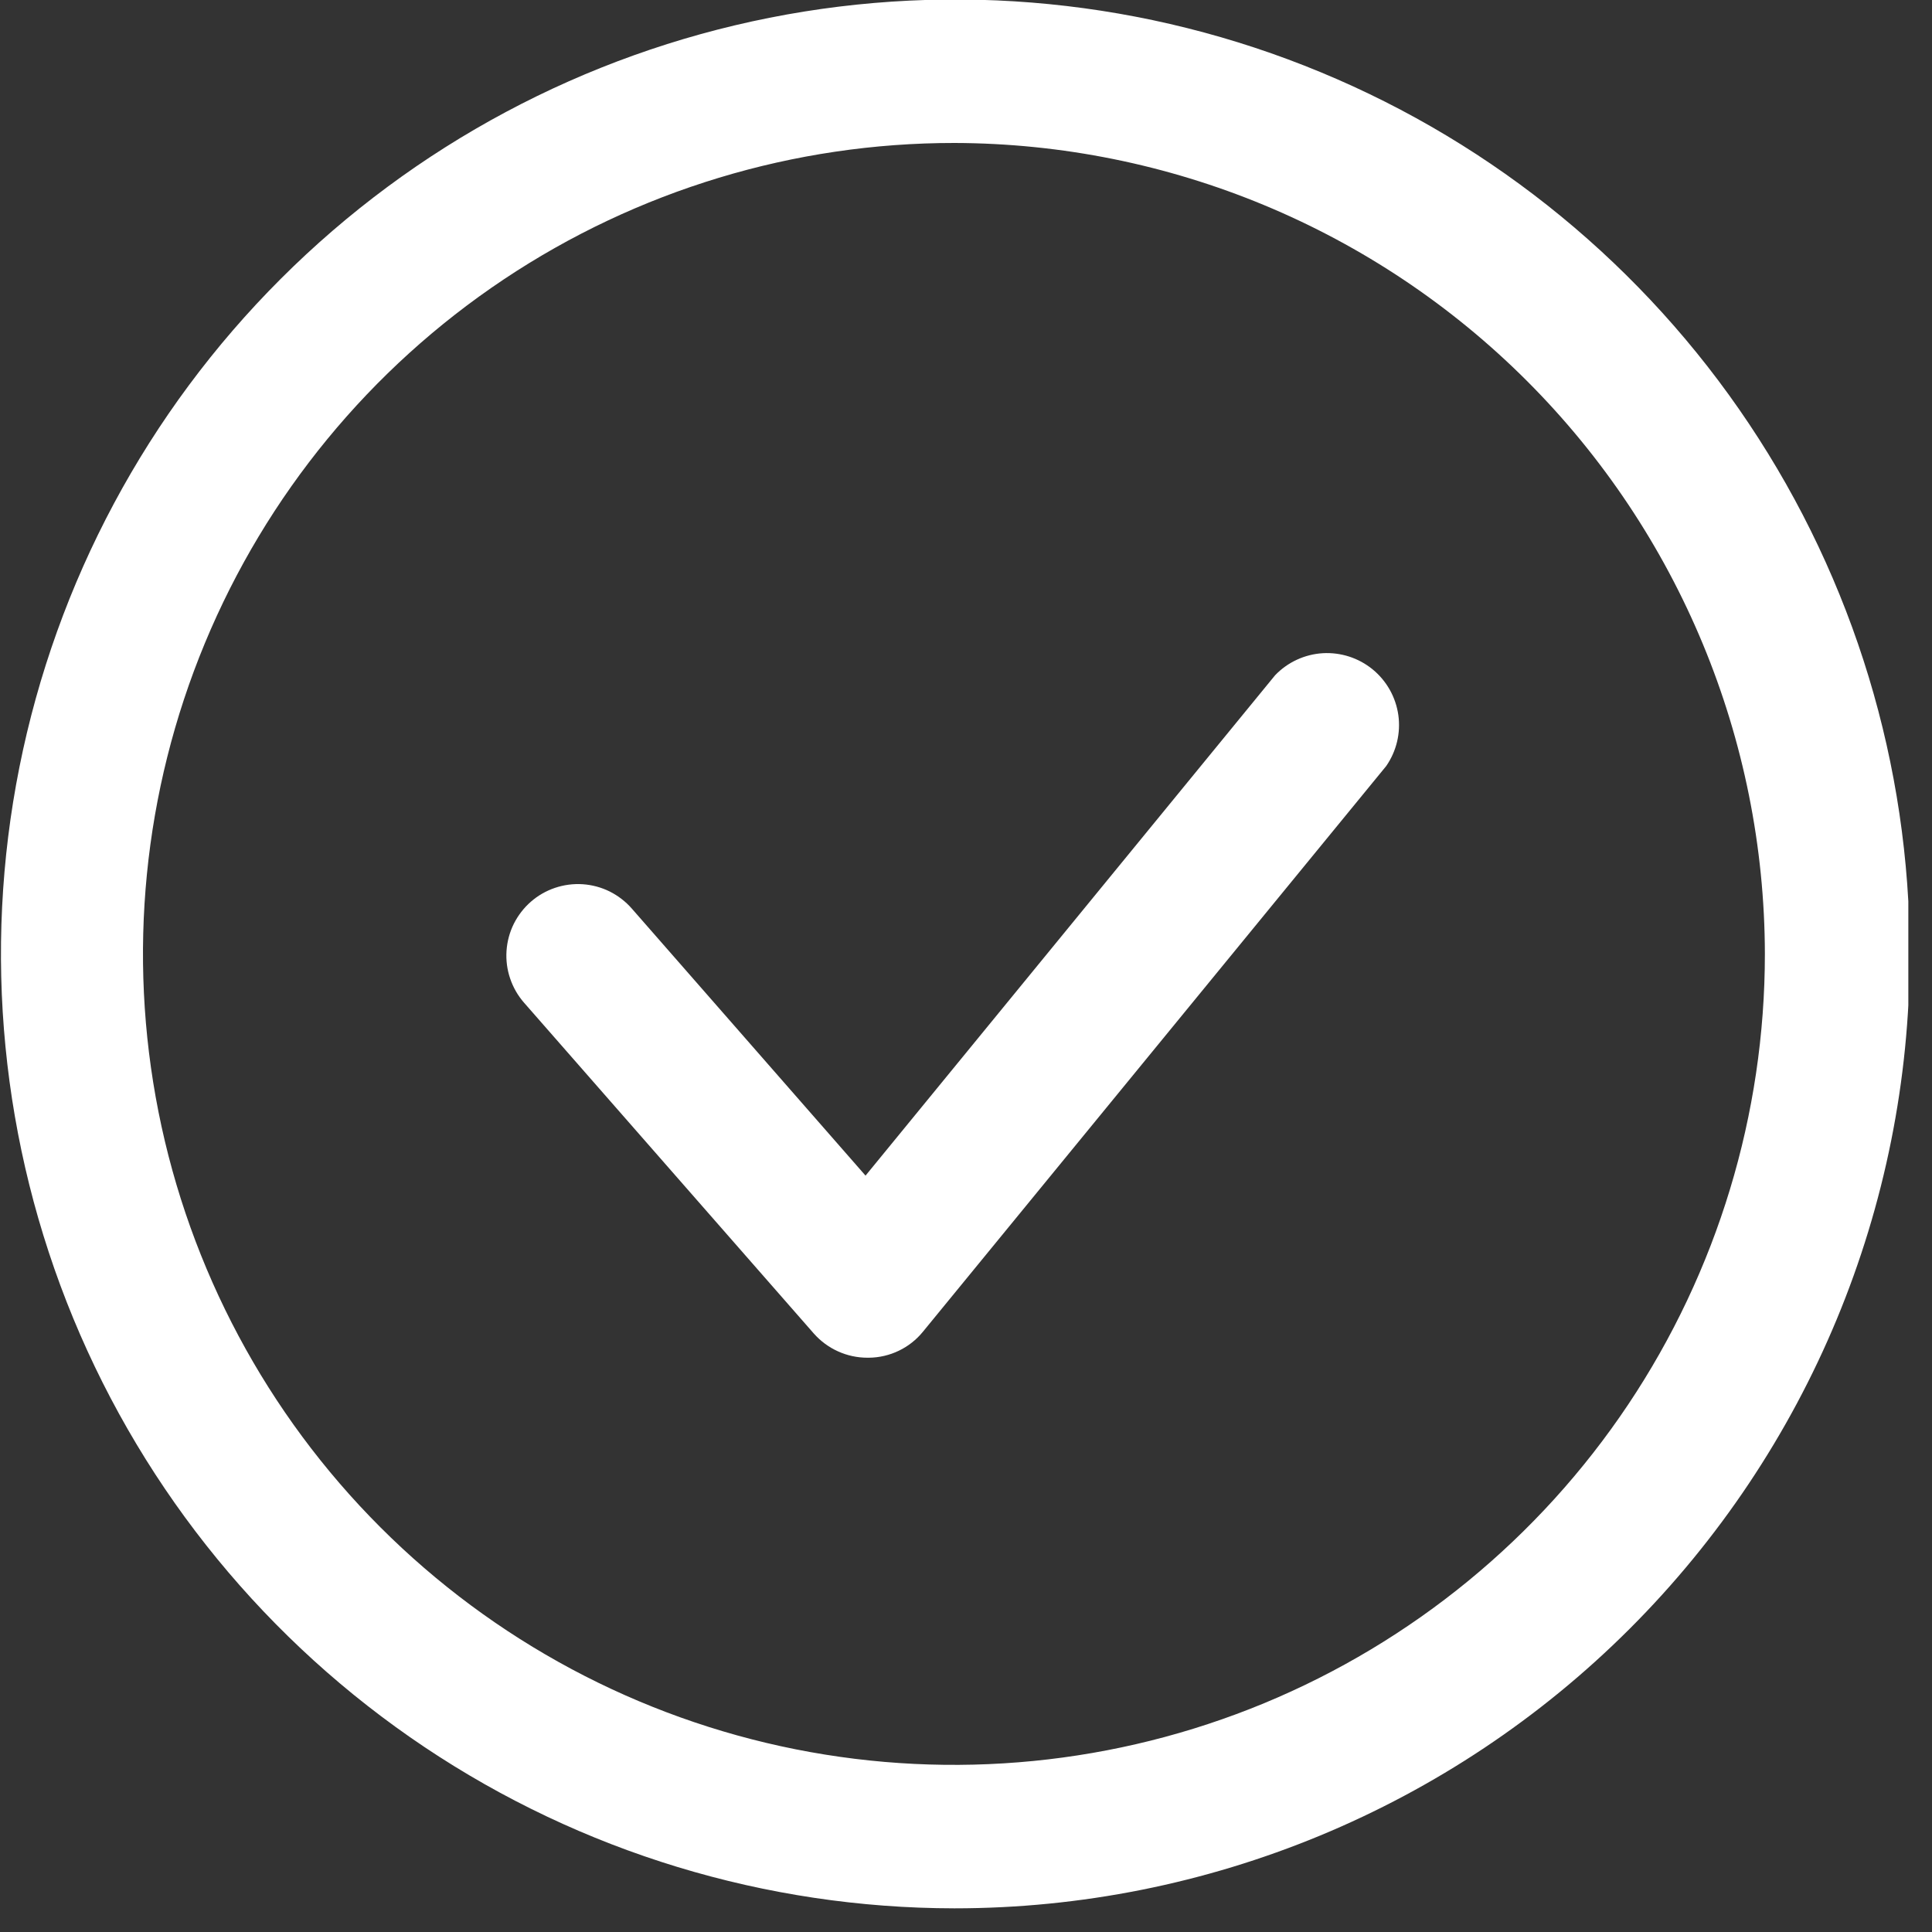 <svg width="40" height="40" viewBox="0 0 40 40" fill="none" xmlns="http://www.w3.org/2000/svg">
<rect x="0" y="0" width="40" height="40" fill="#333333" stroke="none"/>
<g clip-path="url(#clip0_437_2)">
<path d="M17.96 28.11C17.75 28.11 17.543 28.066 17.351 27.979C17.16 27.893 16.989 27.767 16.85 27.61L10.85 20.76C10.722 20.614 10.624 20.443 10.562 20.259C10.499 20.075 10.474 19.88 10.487 19.686C10.5 19.492 10.551 19.302 10.637 19.128C10.724 18.954 10.844 18.798 10.99 18.67C11.136 18.542 11.307 18.444 11.491 18.382C11.675 18.32 11.87 18.294 12.064 18.307C12.258 18.32 12.448 18.371 12.622 18.457C12.796 18.544 12.952 18.664 13.08 18.81L17.92 24.34L26.4 13.98C26.659 13.71 27.011 13.547 27.385 13.524C27.759 13.502 28.128 13.621 28.418 13.858C28.708 14.095 28.898 14.433 28.951 14.804C29.003 15.175 28.913 15.552 28.7 15.86L19.11 27.57C18.974 27.737 18.804 27.872 18.61 27.965C18.417 28.058 18.205 28.108 17.99 28.11H17.96Z" fill="white"/>
<path d="M19.76 39.51C15.853 39.506 12.034 38.344 8.787 36.17C5.54 33.996 3.011 30.909 1.518 27.298C0.026 23.687 -0.363 19.715 0.402 15.883C1.167 12.051 3.05 8.532 5.815 5.771C8.579 3.009 12.1 1.129 15.932 0.368C19.765 -0.393 23.737 -0 27.346 1.496C30.956 2.992 34.041 5.525 36.211 8.774C38.382 12.023 39.54 15.843 39.54 19.75C39.535 24.992 37.448 30.018 33.739 33.724C30.03 37.429 25.002 39.51 19.76 39.51ZM19.76 2.96C16.439 2.958 13.192 3.941 10.429 5.785C7.667 7.628 5.513 10.25 4.241 13.318C2.969 16.386 2.635 19.762 3.281 23.019C3.928 26.277 5.526 29.27 7.874 31.619C10.222 33.968 13.213 35.568 16.471 36.217C19.728 36.865 23.104 36.533 26.173 35.263C29.241 33.992 31.864 31.84 33.71 29.079C35.555 26.318 36.54 23.071 36.54 19.75C36.532 15.301 34.762 11.037 31.617 7.89C28.472 4.743 24.209 2.971 19.76 2.96Z" fill="white"/>
</g>
<defs>
<clipPath id="clip0_437_2">
<rect width="39.51" height="39.51" fill="white"/>
</clipPath>
</defs>
</svg>
